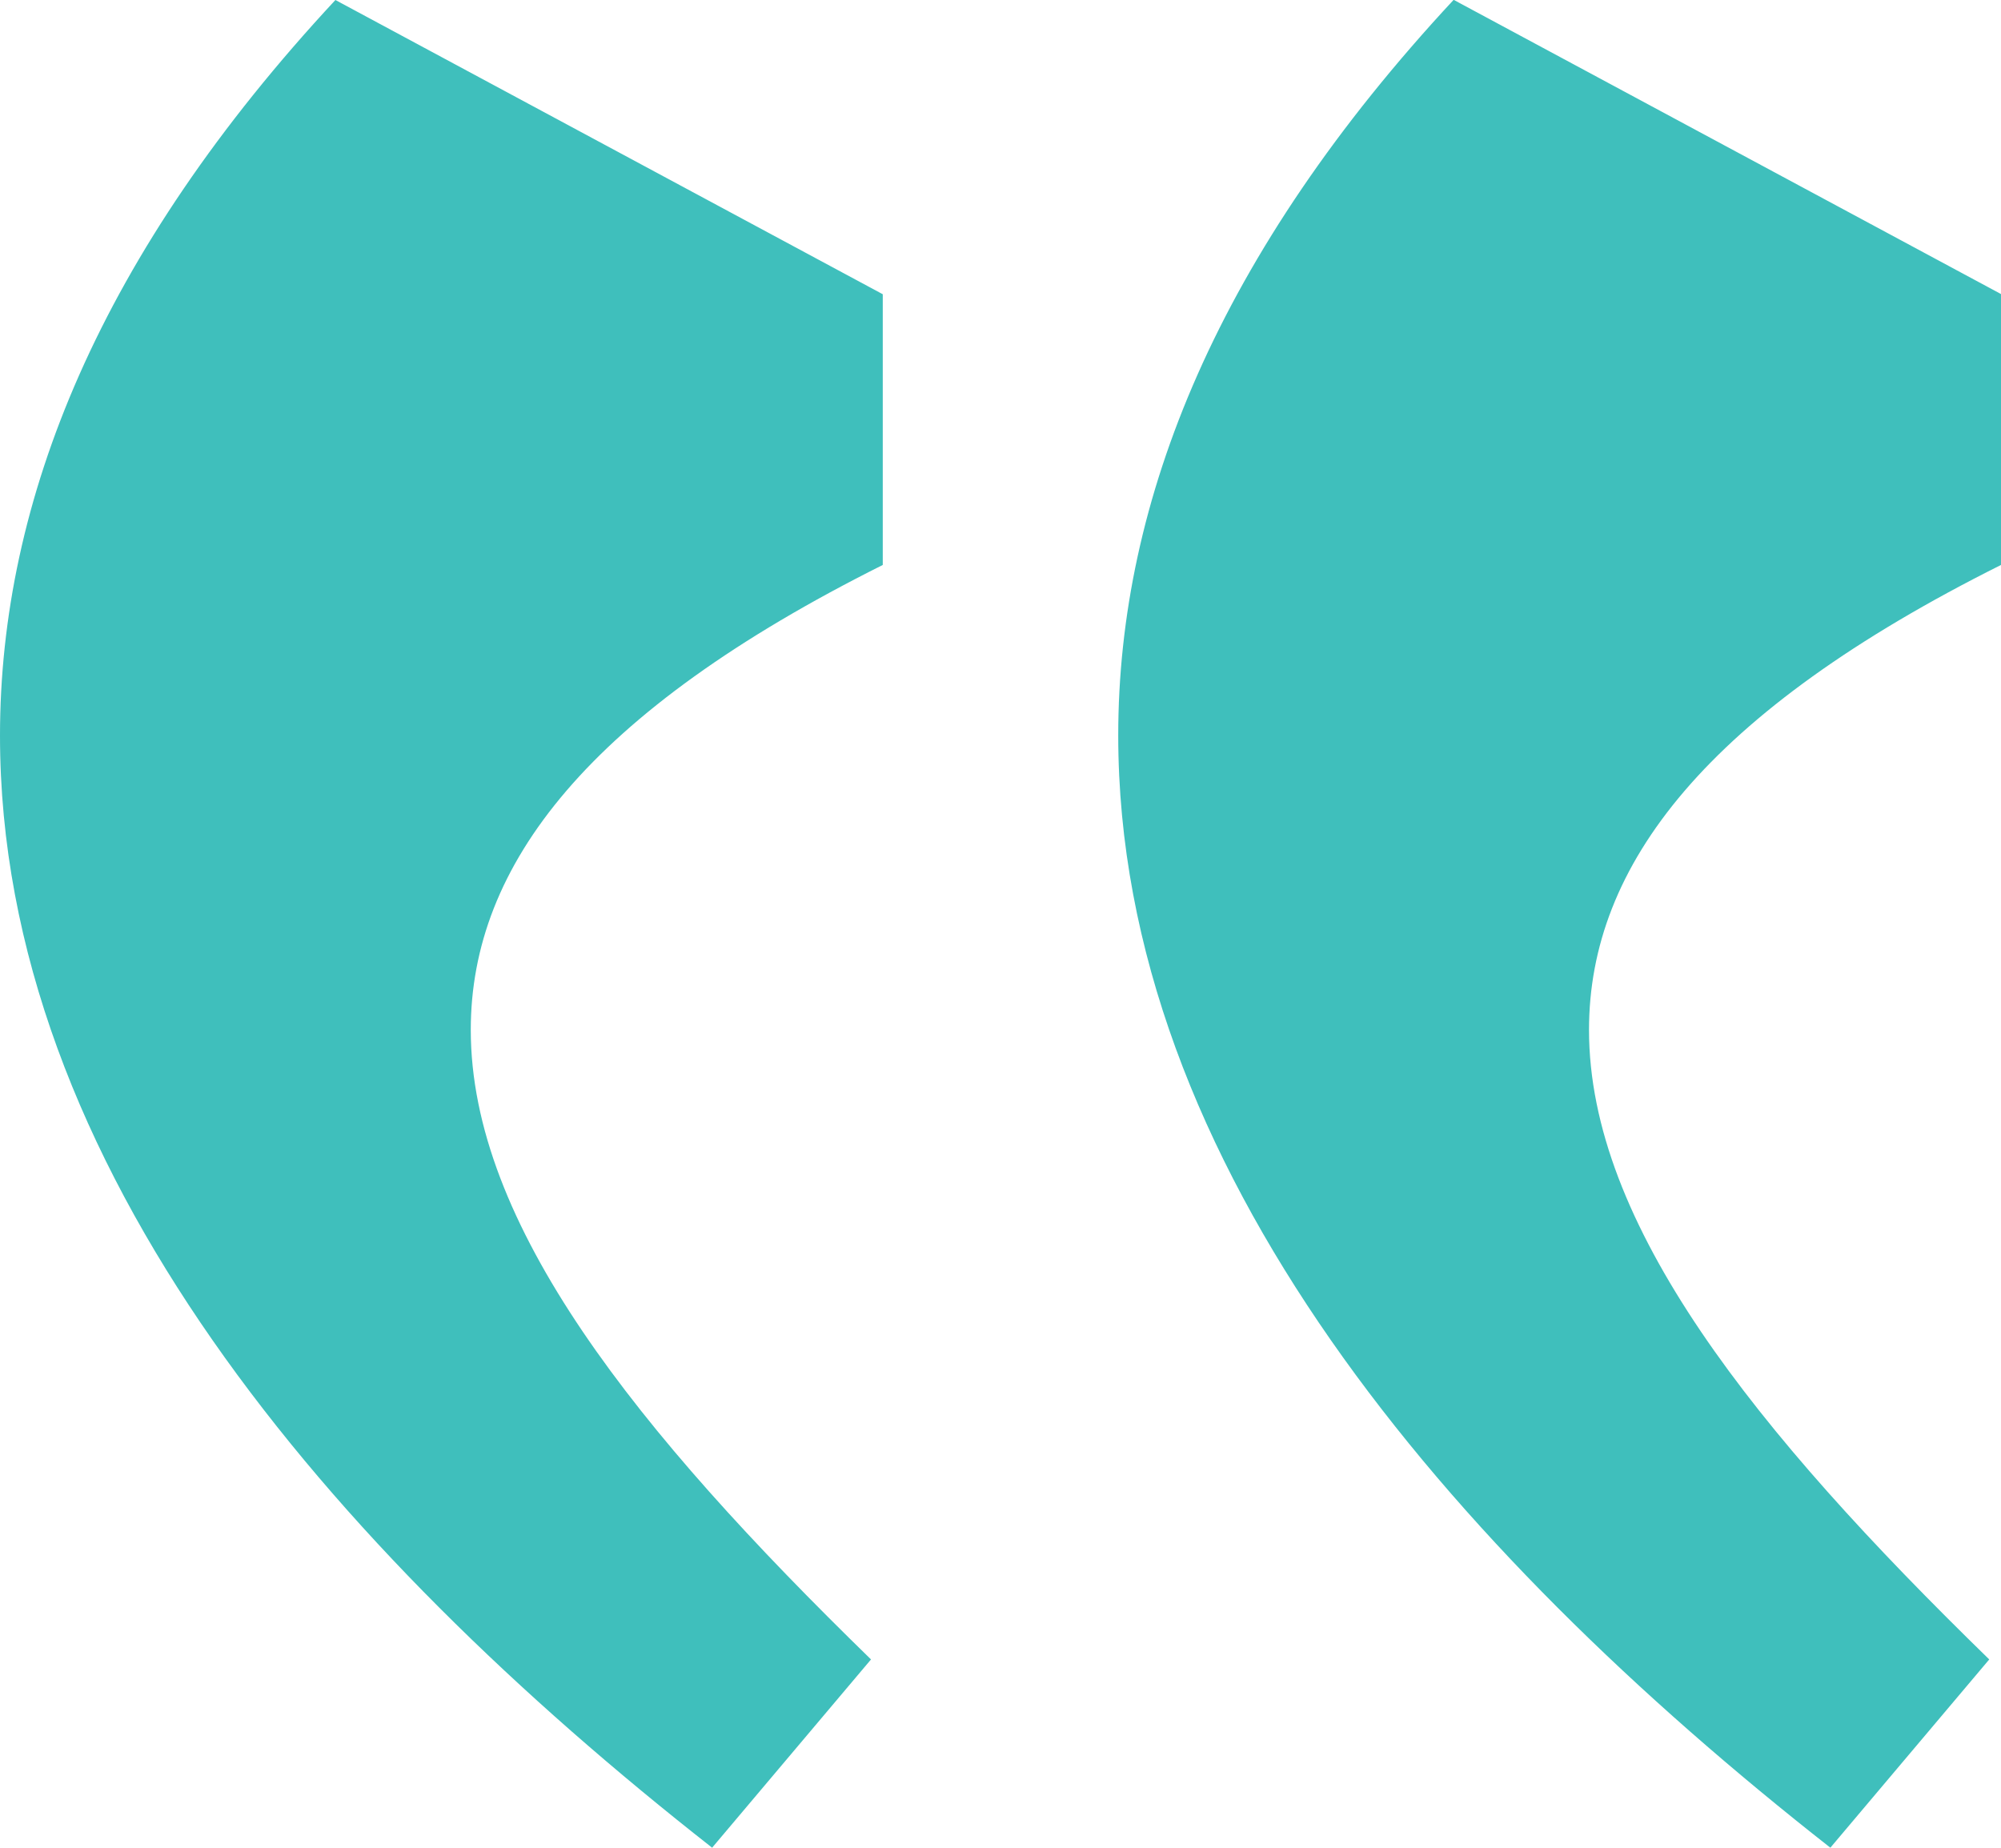 <svg xmlns="http://www.w3.org/2000/svg" id="Layer_2" data-name="Layer 2" viewBox="0 0 115.74 106.89"><defs><style>      .cls-1 {        fill: #3fbfbc;        stroke-width: 0px;      }    </style></defs><g id="Layer_1-2" data-name="Layer 1"><path class="cls-1" d="m115.74,32.68c-17.02,8.51-23.83,17.36-23.83,26.89,0,11.23,9.53,23.15,23.15,36.42l-9.19,10.89c-22.13-17.36-41.19-39.49-41.19-64.34,0-13.62,5.79-27.91,19.4-42.55l31.66,17.02v15.66Zm-64.68,0c-17.02,8.51-23.83,17.36-23.83,26.89,0,11.23,9.53,23.15,23.15,36.42l-9.19,10.89C19.06,89.53,0,67.4,0,42.55,0,28.93,5.79,14.64,19.4,0l31.66,17.02v15.66Z"></path></g></svg>
